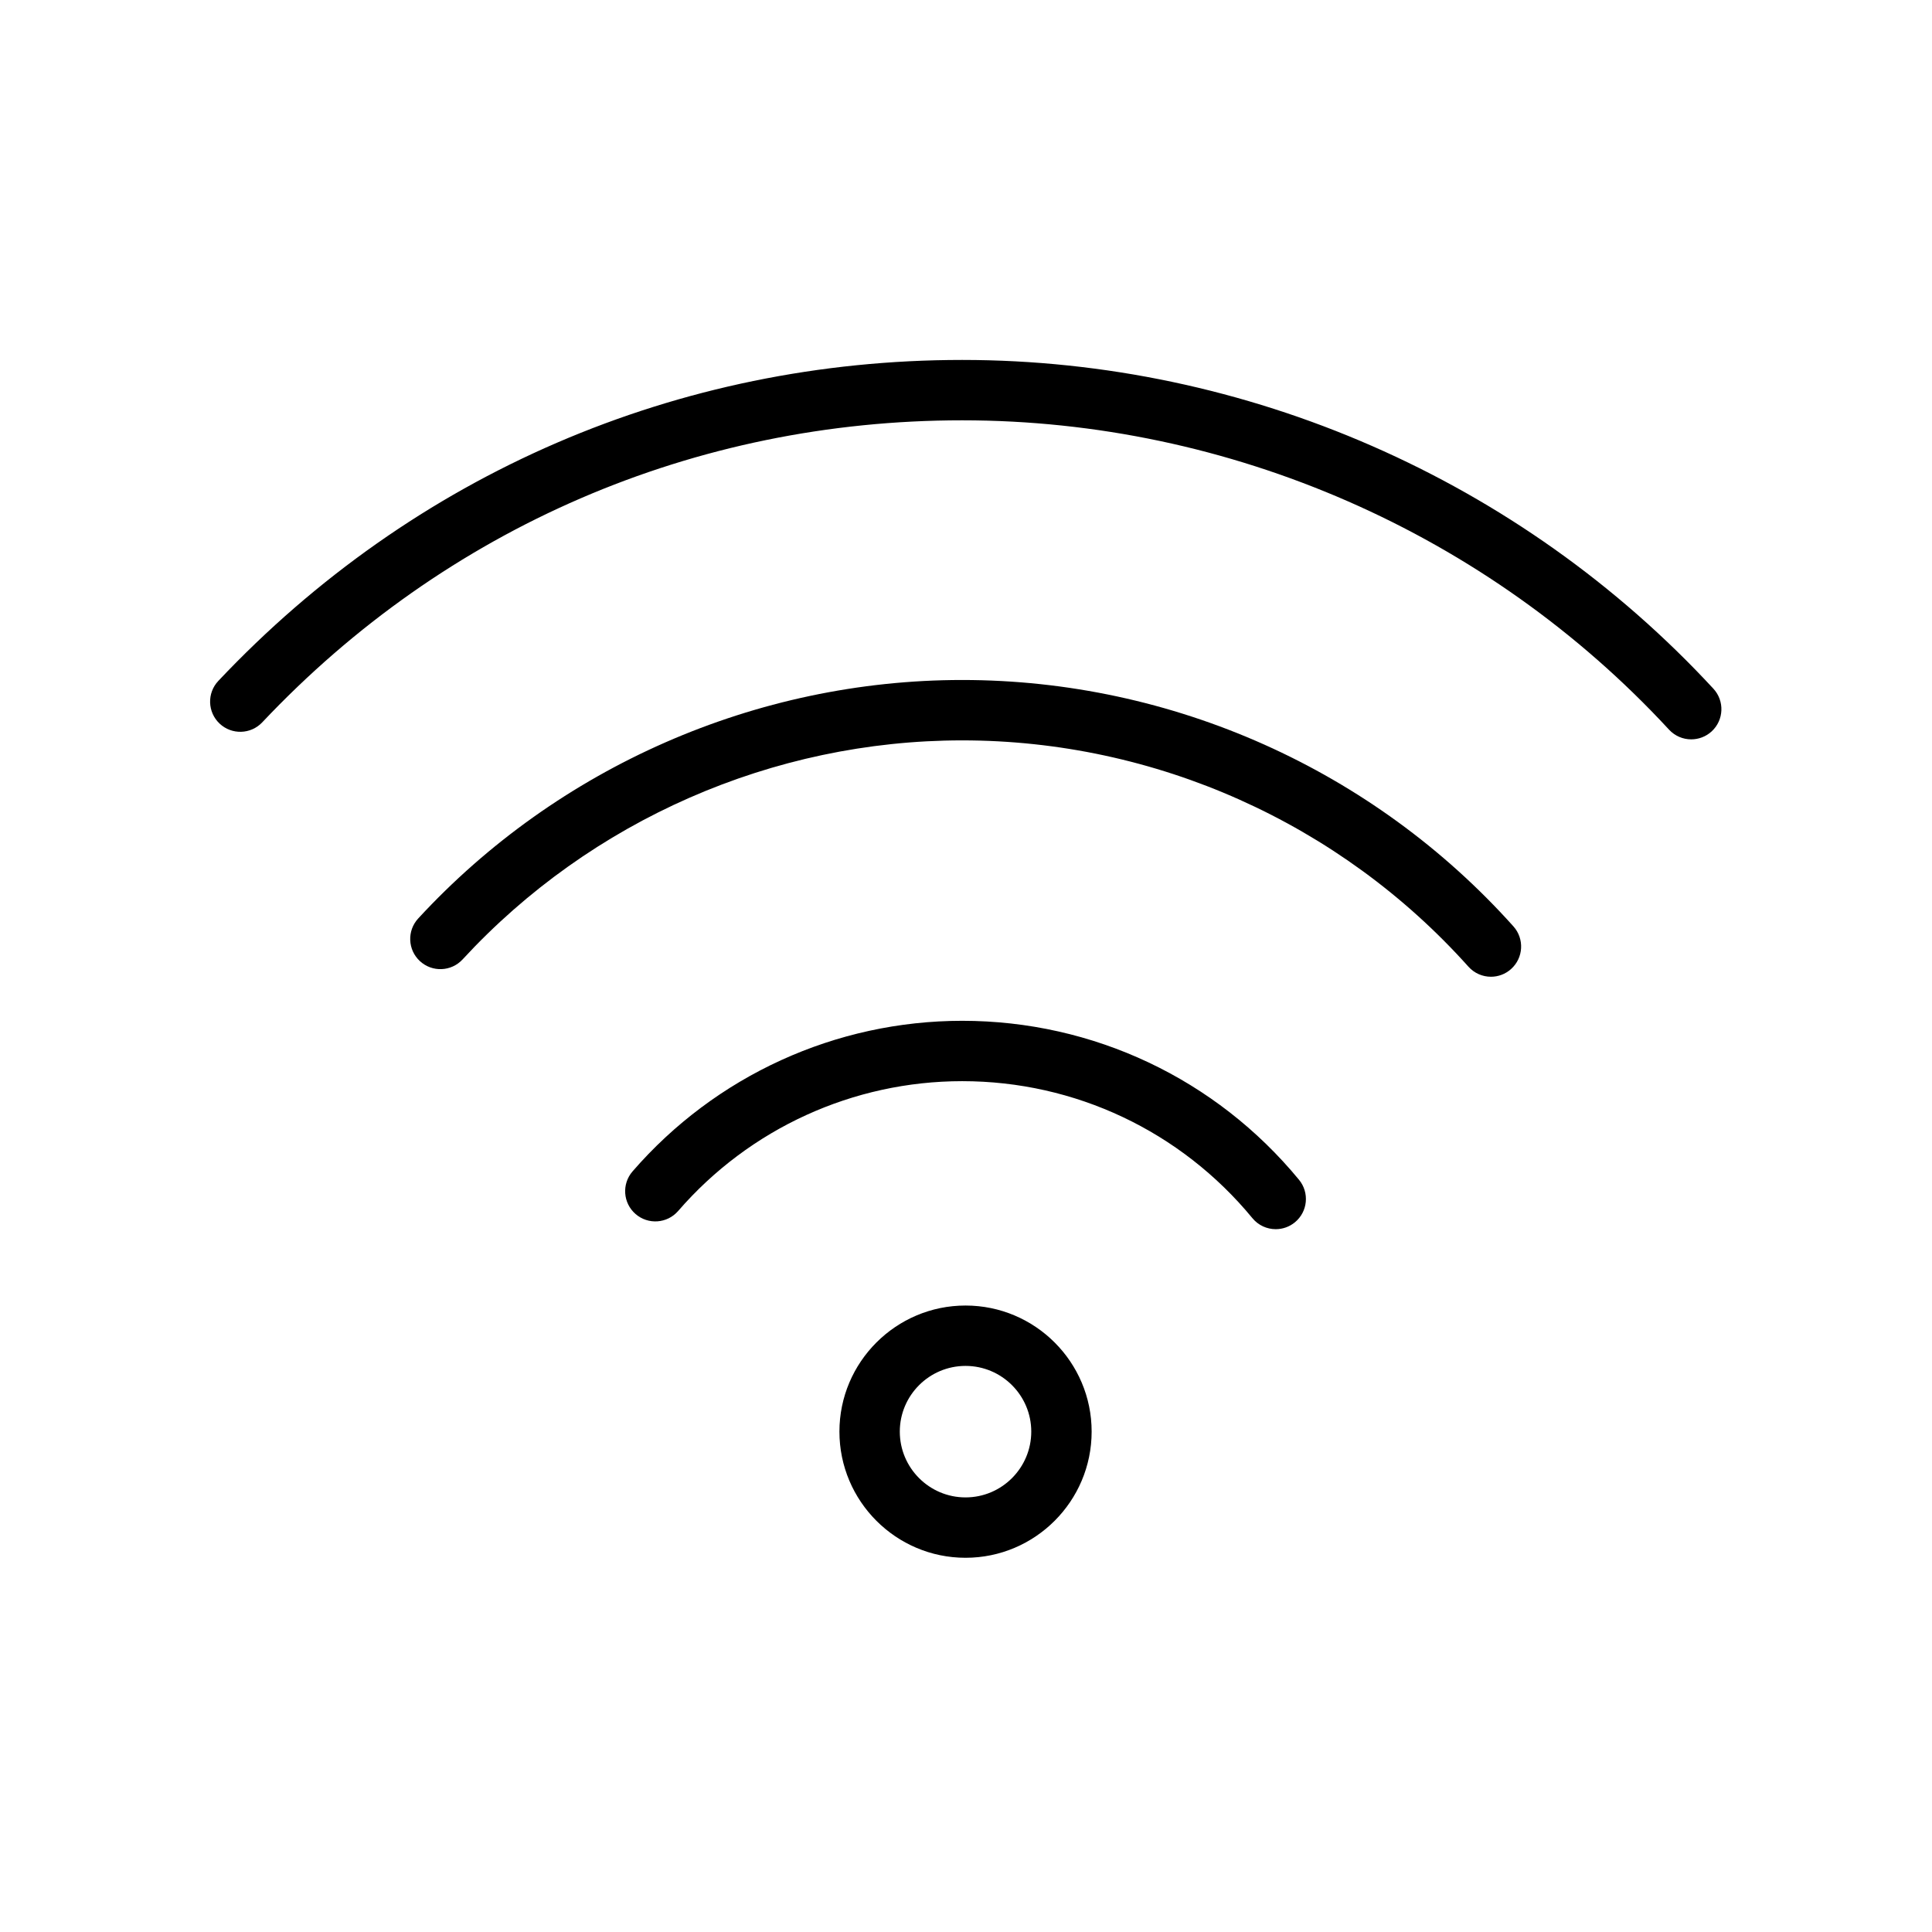 <?xml version="1.0" encoding="UTF-8"?>
<svg xmlns="http://www.w3.org/2000/svg" xmlns:xlink="http://www.w3.org/1999/xlink" height="128px" id="Layer_1" viewBox="0 0 128 128" width="128px" xml:space="preserve">
  <path d="M84.521,81.436c-0.577,0-1.149-0.248-1.545-0.729c-4.751-5.769-11.759-9.077-19.227-9.077  c-7.226,0-14.085,3.134-18.82,8.601c-0.723,0.834-1.986,0.926-2.821,0.201c-0.835-0.724-0.925-1.986-0.202-2.822  c5.496-6.342,13.458-9.979,21.844-9.979c8.668,0,16.801,3.839,22.314,10.534c0.702,0.854,0.58,2.113-0.272,2.815  C85.419,81.287,84.968,81.436,84.521,81.436z"></path>
  <path d="M98.78,64.712c-0.549,0-1.096-0.225-1.491-0.666c-8.532-9.529-20.758-14.994-33.541-14.994  c-12.533,0-24.598,5.29-33.1,14.512c-0.749,0.811-2.013,0.864-2.826,0.114c-0.813-0.749-0.863-2.014-0.115-2.826  c9.258-10.042,22.394-15.801,36.041-15.801c13.919,0,27.23,5.951,36.521,16.325c0.736,0.823,0.667,2.087-0.156,2.824  C99.731,64.543,99.255,64.712,98.78,64.712z"></path>
  <path d="M112.047,48.984c-0.538,0-1.074-0.216-1.469-0.643C98.543,35.317,81.473,27.847,63.746,27.847  c-17.73,0-34.199,7.106-46.371,20.009c-0.759,0.805-2.025,0.84-2.827,0.083c-0.804-0.759-0.841-2.024-0.083-2.827  C27.4,31.399,44.902,23.847,63.746,23.847c18.839,0,36.979,7.938,49.77,21.78c0.75,0.812,0.7,2.077-0.111,2.827  C113.02,48.808,112.533,48.984,112.047,48.984z"></path>
  <path d="M63.969,103.207c-4.607,0-8.355-3.75-8.355-8.359c0-4.605,3.748-8.353,8.355-8.353s8.355,3.747,8.355,8.353  C72.324,99.457,68.576,103.207,63.969,103.207z M63.969,90.495c-2.401,0-4.355,1.953-4.355,4.353c0,2.404,1.954,4.359,4.355,4.359  s4.355-1.955,4.355-4.359C68.324,92.448,66.37,90.495,63.969,90.495z"></path>
</svg>
